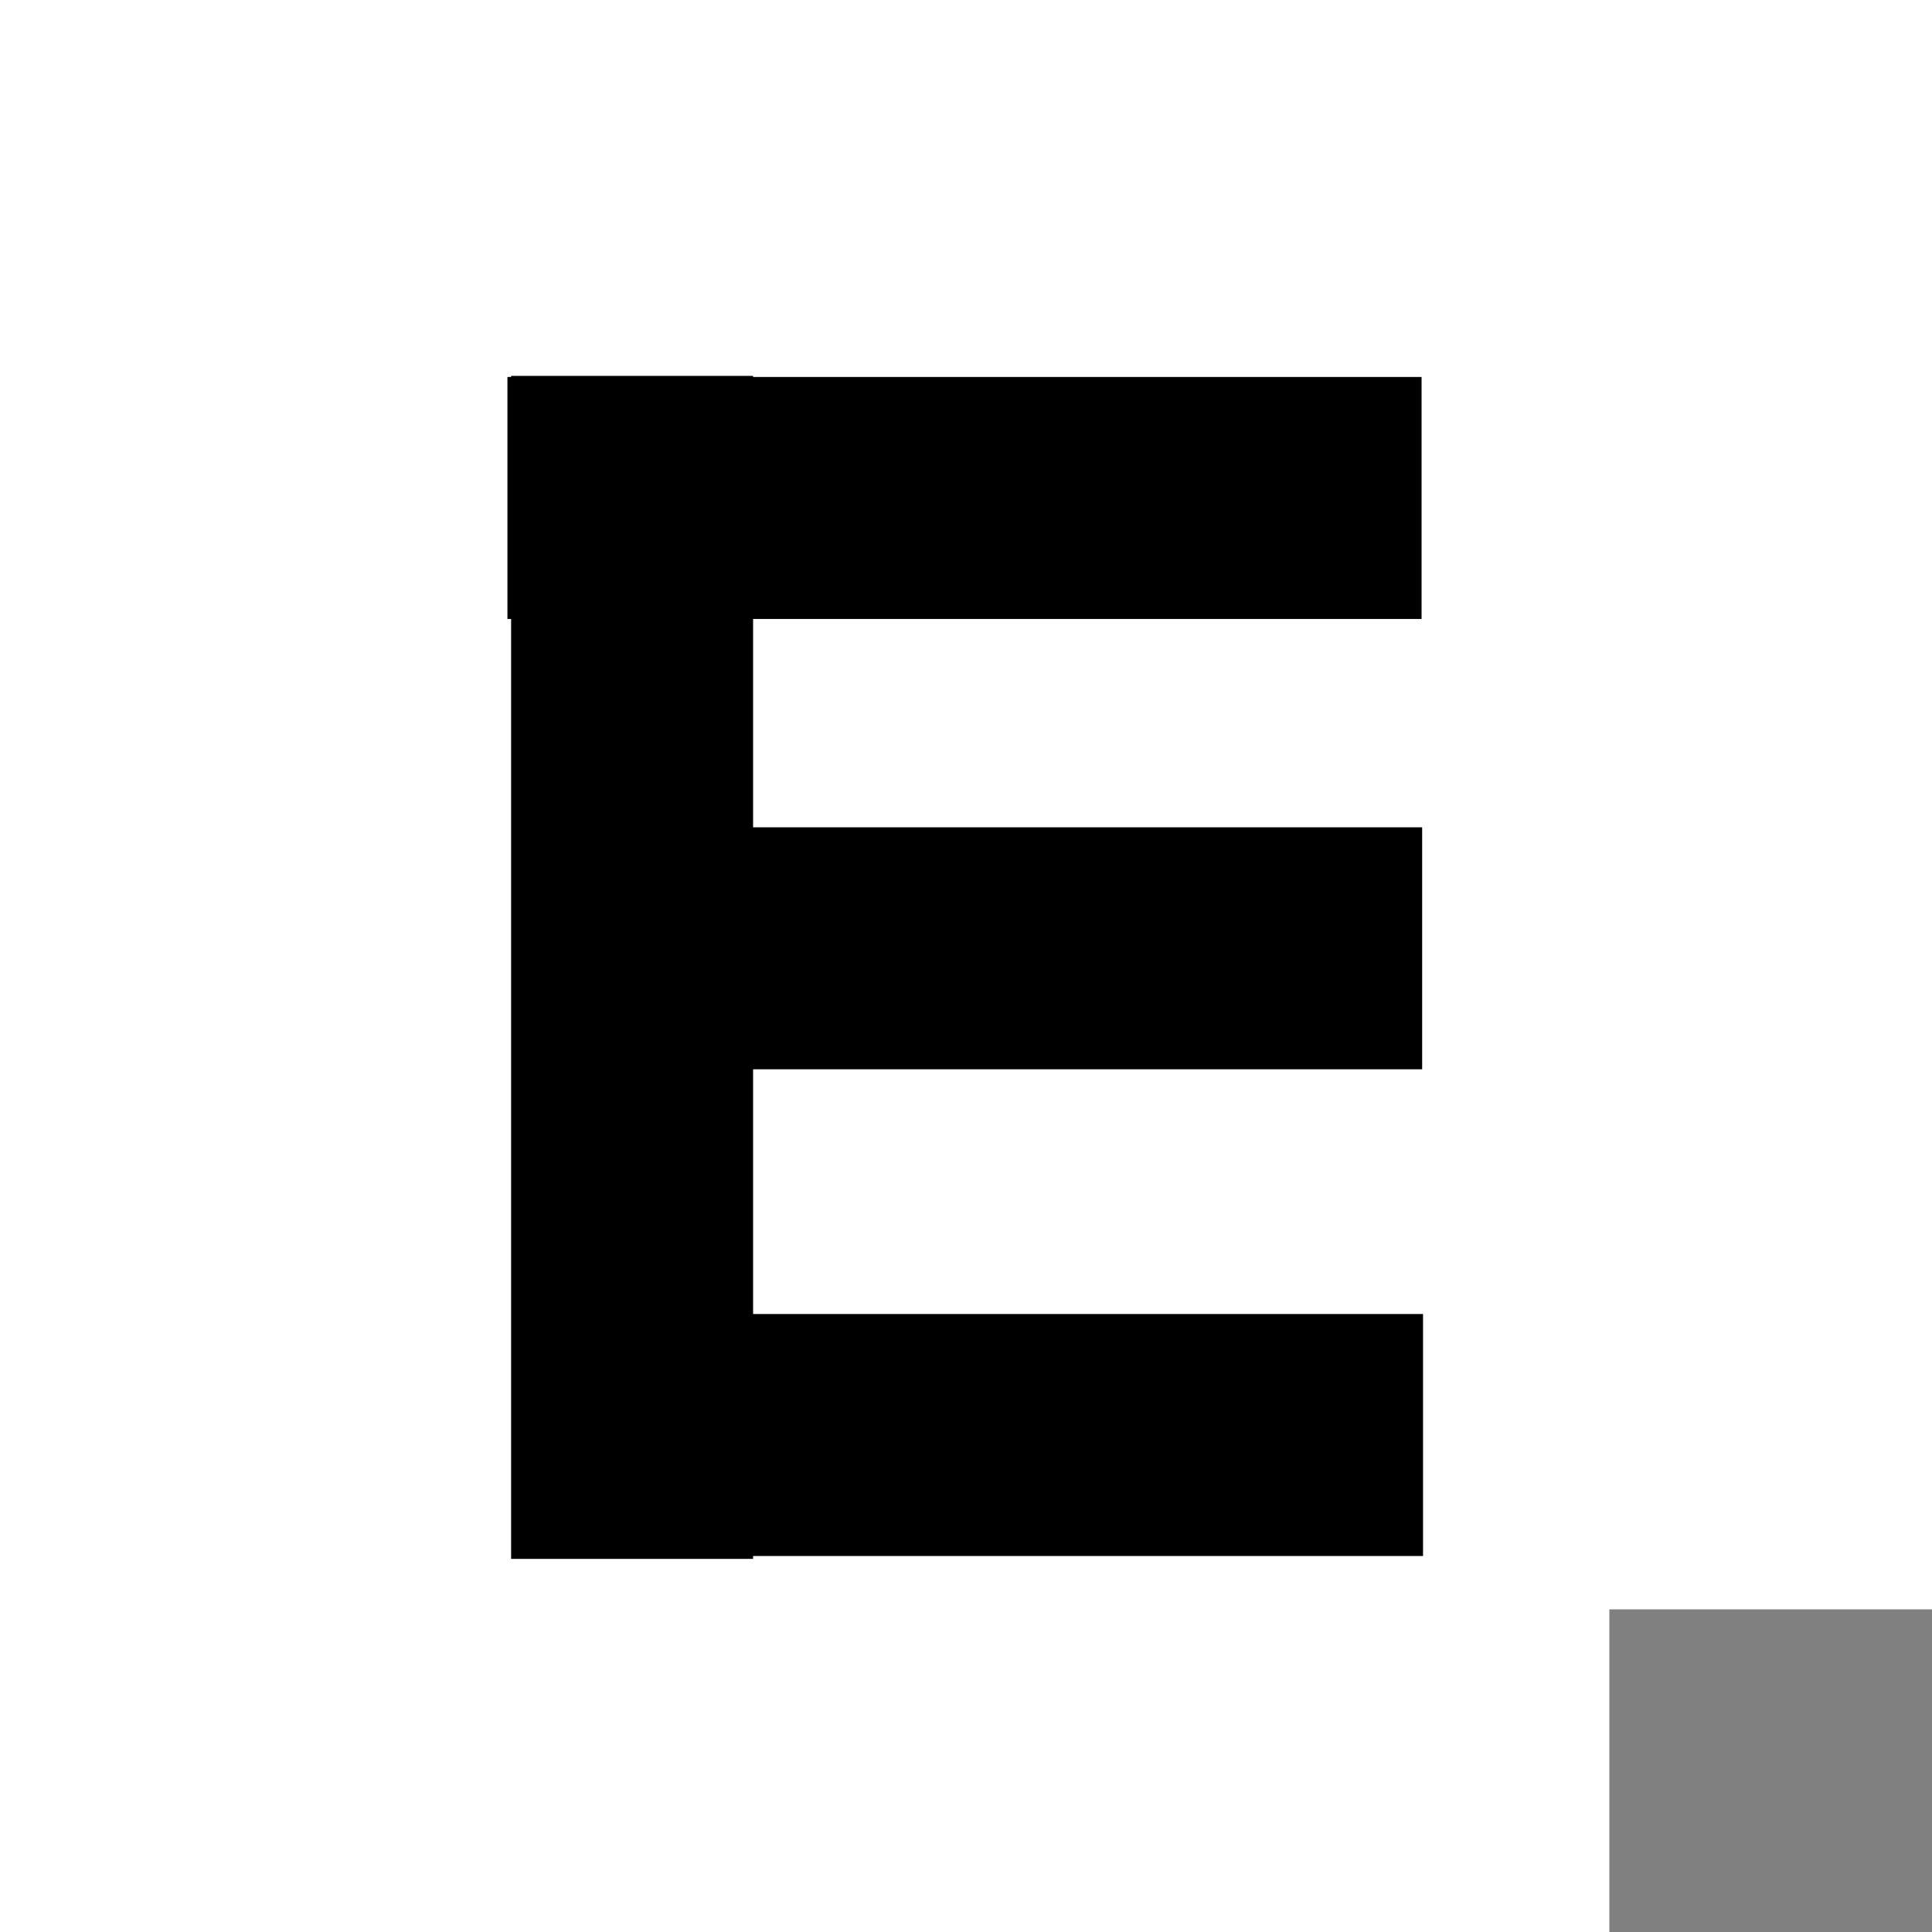 <?xml version="1.0" encoding="utf-8"?>
<!-- Generator: Adobe Illustrator 27.0.0, SVG Export Plug-In . SVG Version: 6.00 Build 0)  -->
<svg version="1.1" id="Capa_1" xmlns="http://www.w3.org/2000/svg" xmlns:xlink="http://www.w3.org/1999/xlink" x="0px" y="0px"
	 viewBox="0 0 50.3 50.3" style="enable-background:new 0 0 50.3 50.3;" xml:space="preserve">
<rect x="0" y="0" width="50.3" height="50.3" fill="#808080" stroke="none"/>
<style type="text/css">
	.st0{fill:#FFFFFF;}
</style>
<g transform="translate(-248 -45)">
	<path class="st0" d="M289.9,95.3H248V45h50.3v41.9h-8.4V95.3L289.9,95.3z"/>
	<g transform="translate(285.049 54.786) rotate(90)">
		<rect x="12.2" y="5.2" transform="matrix(2.535182e-06 1 -1 2.535182e-06 36 5.242)" width="6.3" height="30.8"/>
		<rect x="6.2" y="5.6" transform="matrix(2.535182e-06 1 -1 2.535182e-06 23.653 -6.177)" width="17.5" height="6.3"/>
		<rect x="18.7" y="5.8" transform="matrix(2.535182e-06 1 -1 2.535182e-06 36.525 -18.7)" width="17.8" height="6.3"/>
		<rect x="-8.7" y="8.7" transform="matrix(2.535182e-06 1 -1 2.535182e-06 15.029 8.738)" width="23.8" height="6.3"/>
	</g>
</g>
</svg>
